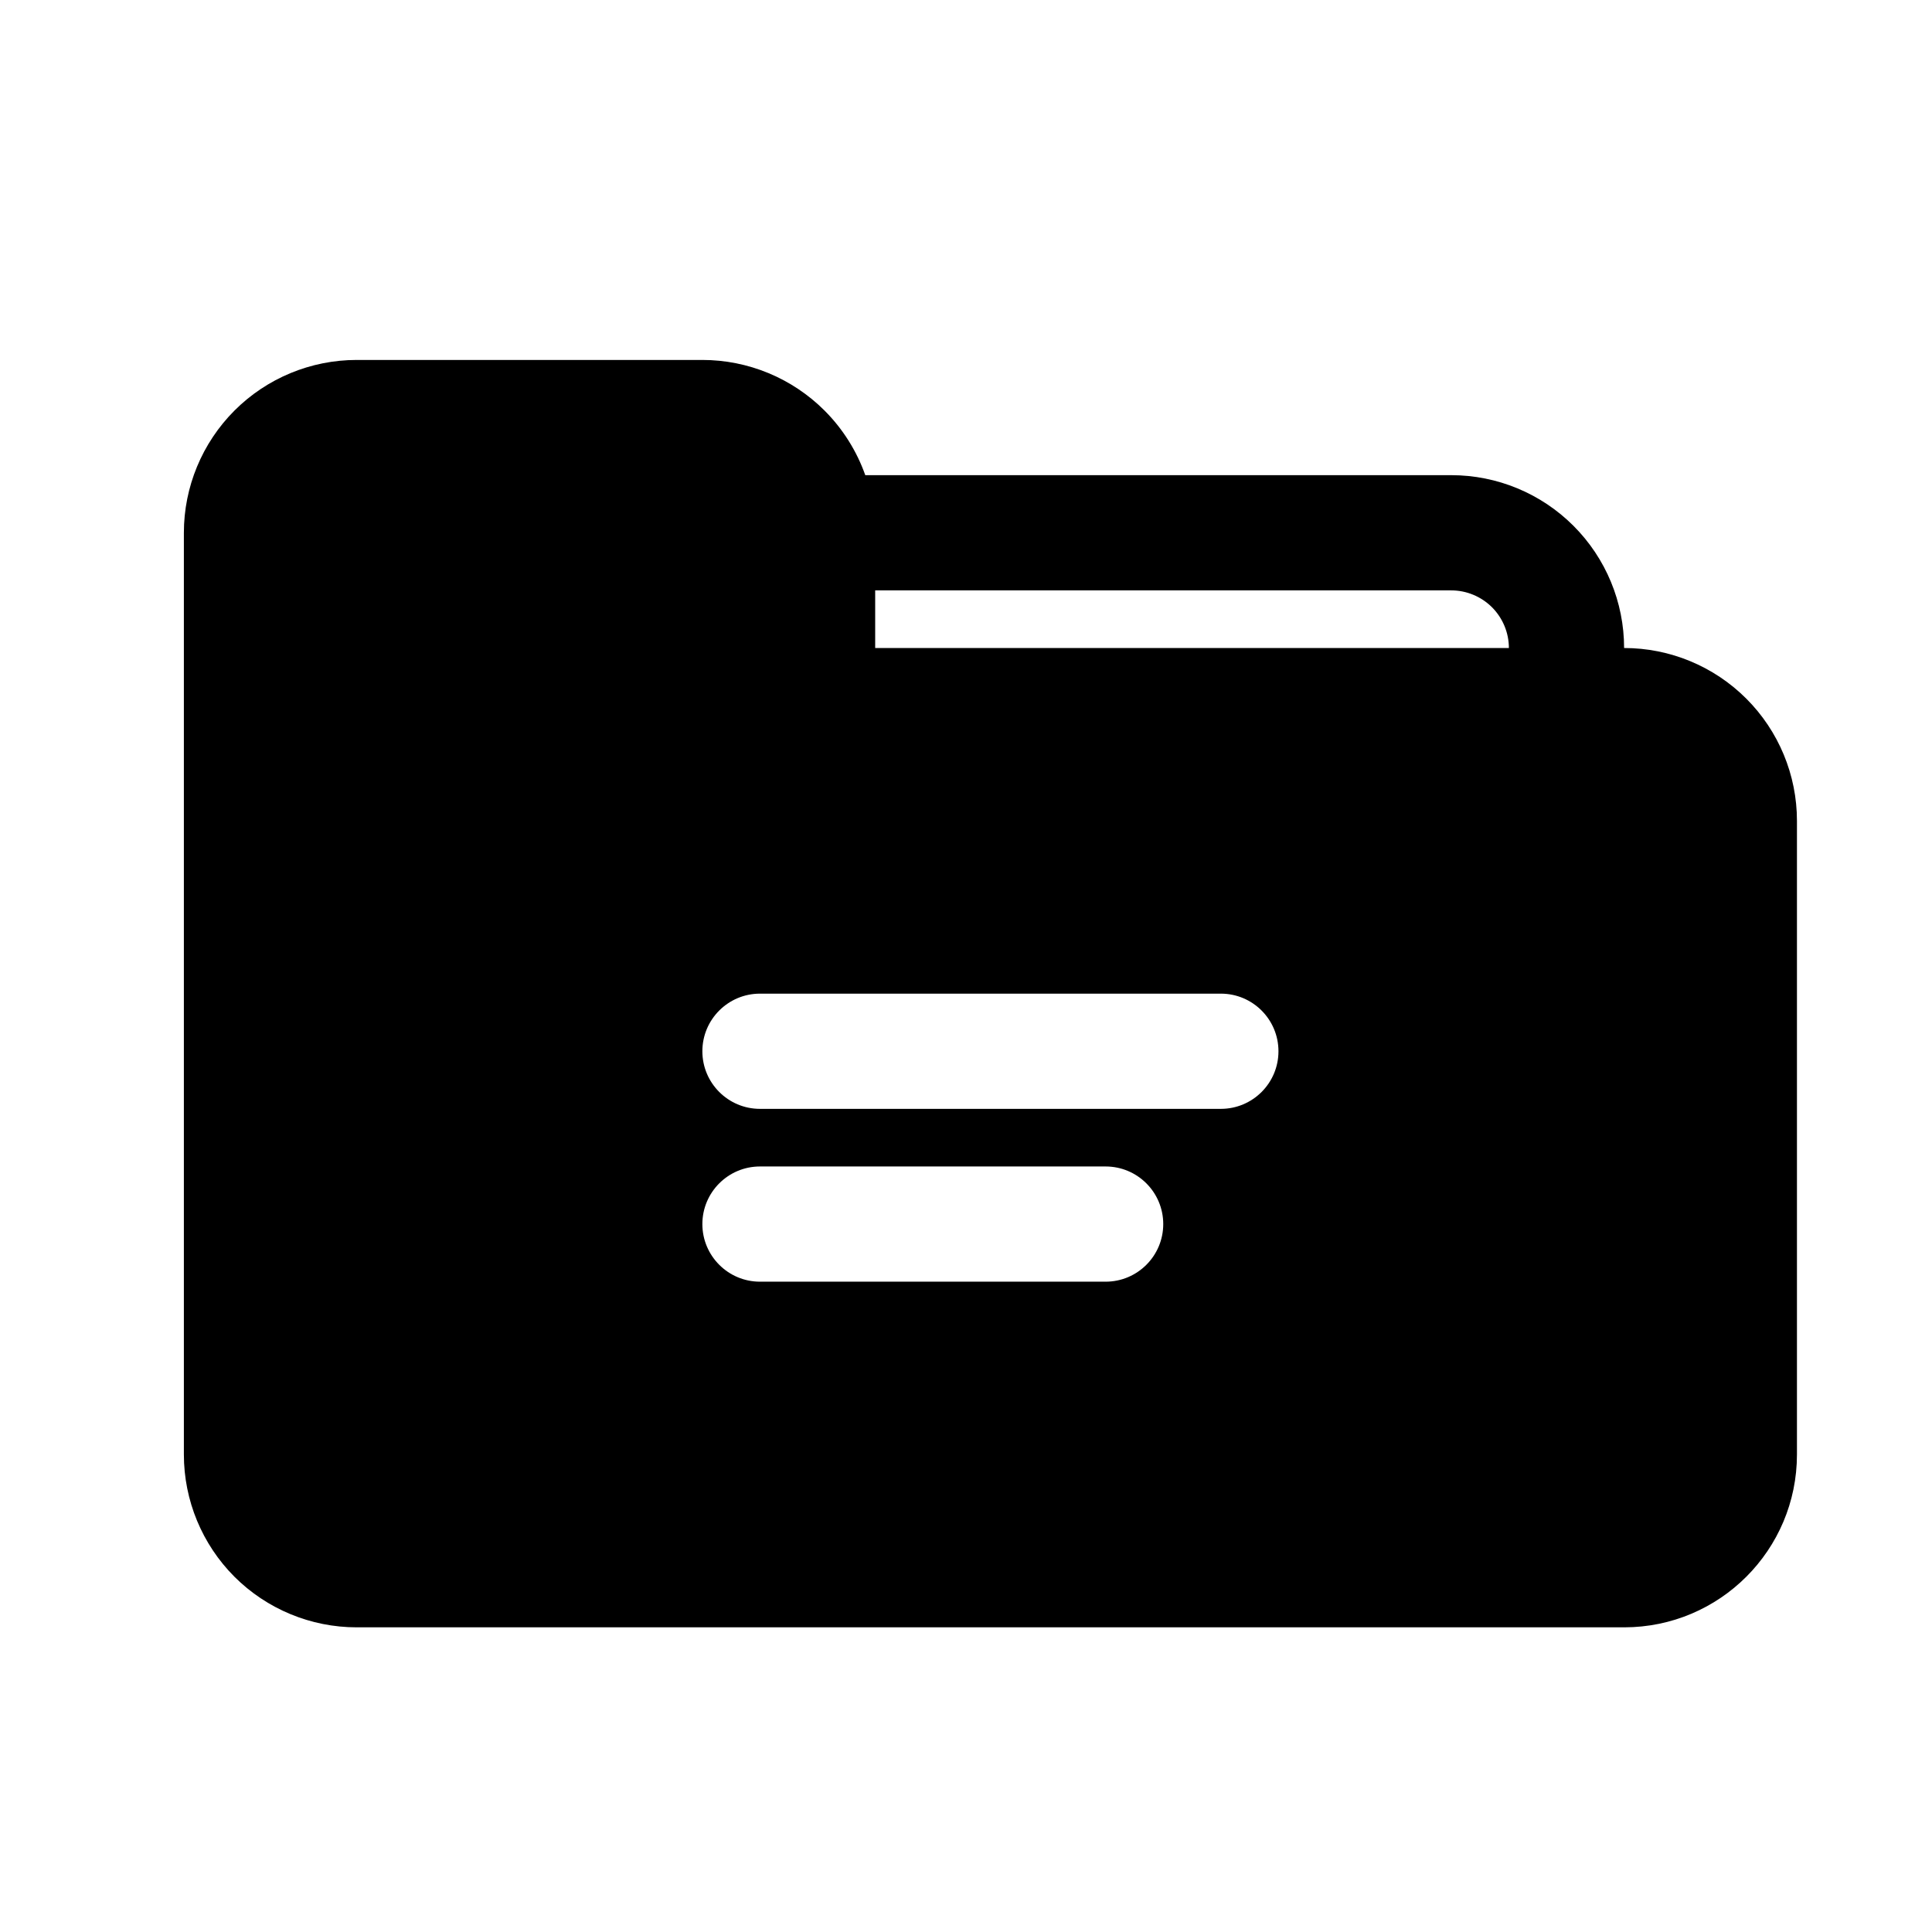 <?xml version="1.0" encoding="UTF-8"?>
<!-- Uploaded to: SVG Repo, www.svgrepo.com, Generator: SVG Repo Mixer Tools -->
<svg fill="#000000" width="800px" height="800px" version="1.1" viewBox="144 144 512 512" xmlns="http://www.w3.org/2000/svg">
 <path d="m574.41 315.73c12.137 0 23.785 4.824 32.379 13.418s13.422 20.242 13.422 32.383v167.93c0 25.297-20.504 45.801-45.801 45.801h-335.88c-12.152 0-23.801-4.824-32.395-13.402-8.582-8.598-13.406-20.246-13.406-32.398v-244.27c0-12.137 4.824-23.785 13.406-32.383 8.594-8.594 20.242-13.418 32.395-13.418h91.602c12.137 0 23.785 4.824 32.383 13.418 4.867 4.871 8.531 10.734 10.793 17.117h155.29c12.141 0 23.789 4.824 32.383 13.418s13.422 20.242 13.422 32.383zm-229.01 167.93h91.602c8.43 0 15.27-6.84 15.27-15.266s-6.84-15.266-15.27-15.266h-91.602c-8.426 0-15.266 6.84-15.266 15.266s6.84 15.266 15.266 15.266zm0-45.801h122.14c8.43 0 15.266-6.84 15.266-15.266s-6.836-15.266-15.266-15.266h-122.14c-8.426 0-15.266 6.84-15.266 15.266s6.84 15.266 15.266 15.266zm198.47-122.13c0-4.047-1.617-7.926-4.473-10.797-2.871-2.852-6.75-4.473-10.797-4.473h-152.67v15.27z" fill-rule="evenodd"/>
</svg>